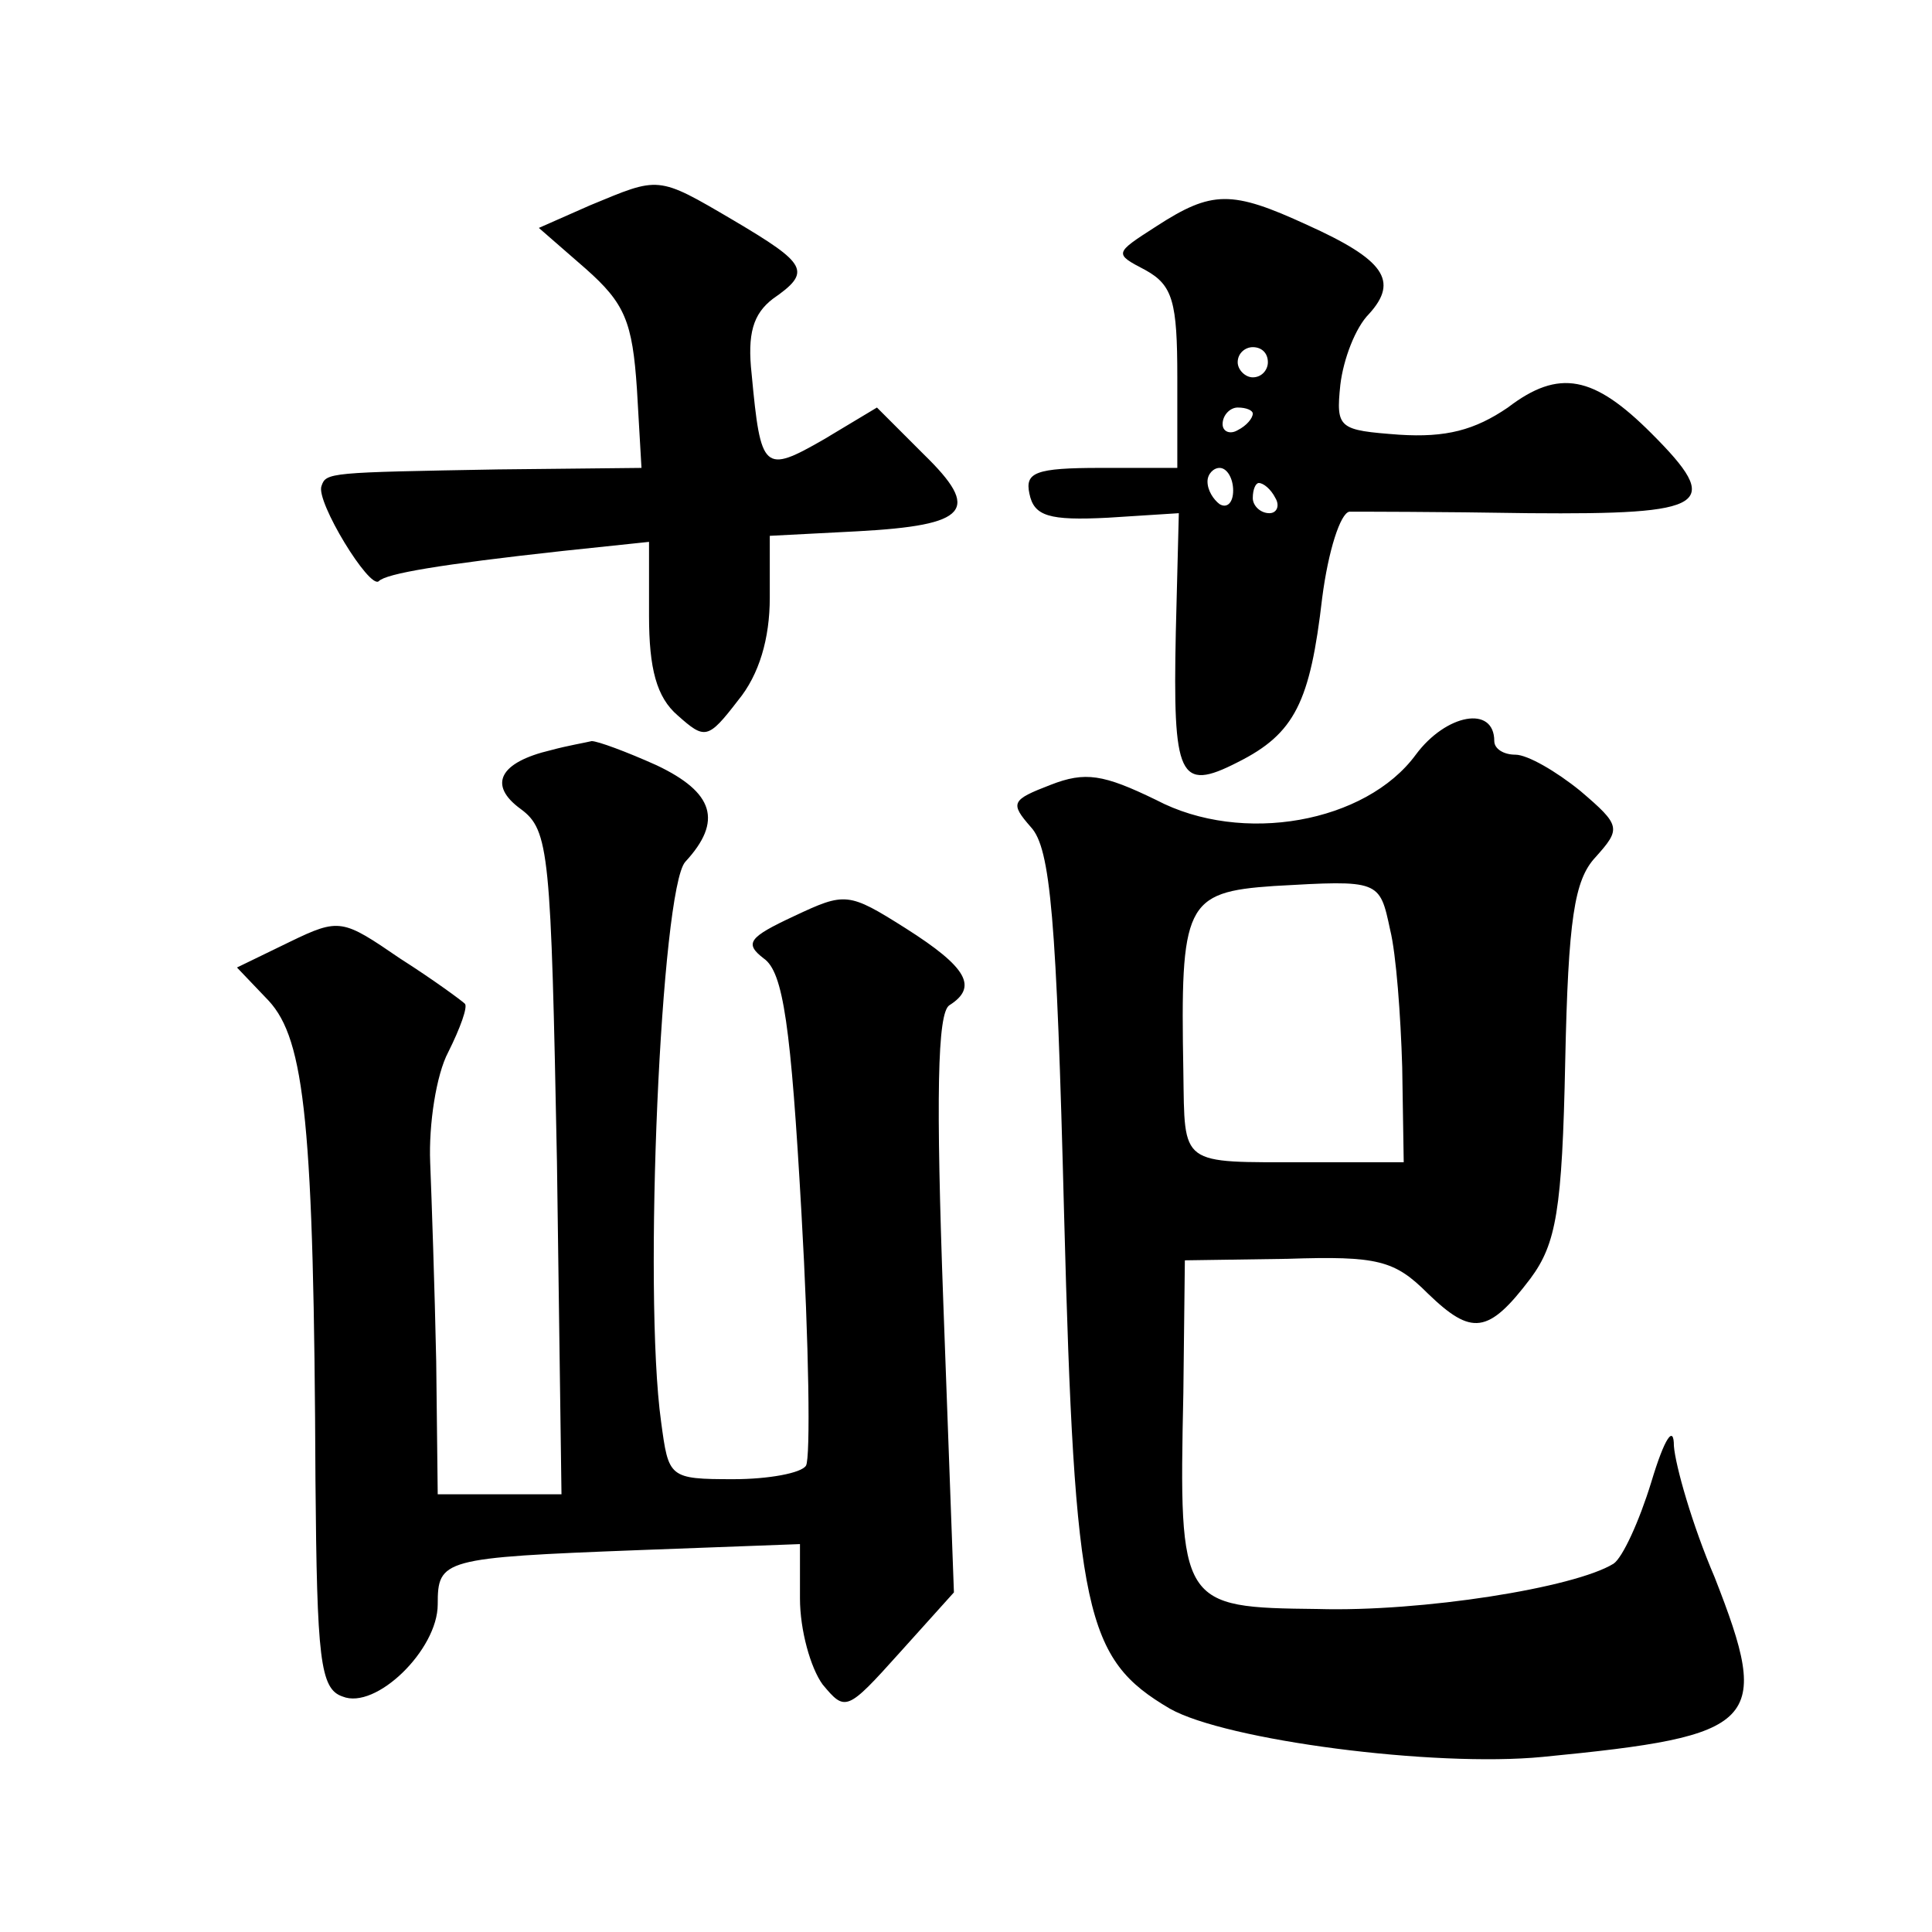 <?xml version="1.0" standalone="no"?>
<!DOCTYPE svg PUBLIC "-//W3C//DTD SVG 20010904//EN"
 "http://www.w3.org/TR/2001/REC-SVG-20010904/DTD/svg10.dtd">
<svg version="1.0" xmlns="http://www.w3.org/2000/svg"
 width="128pt" height="128pt" viewBox="0 0 128 128"
 preserveAspectRatio="xMidYMid meet">
<g transform="translate(0,128) scale(0.1,-0.1)"
fill="#0" stroke="none">
<path d="M391 1144 l-34 -15 31 -27 c26 -23 31 -35 34 -80 l3 -52 -95 -1 c-112
-2 -114 -2 -117 -11 -4 -10 32 -69 38 -63 5 5 40 11 122 20 l57 6 0 -49 c0 -35
5 -54 19 -66 18 -16 20 -16 40 10 14 17 21 41 21 68 l0 41 58 3 c74 4 82 14 44
51 l-31 31 -35 -21 c-40 -23 -42 -21 -48 43 -3 27 1 40 14 50 26 18 23 23 -26 52
-51 30 -49 29 -95 10z M766 1130 c-28 -18 -28 -18 -7 -29 18 -10 21 -21 21 -71
l0 -60 -51 0 c-43 0 -50 -3 -47 -17 3 -15 13 -18 52 -16 l47 3 -2 -79 c-2 -96 2
-106 41 -86 38 19 48 40 56 109 4 31 12 56 18 57 6 0 59 0 119 -1 119 -1 129 5
81 53 -38 38 -61 43 -95 17 -22 -15 -41 -20 -72 -18 -40 3 -42 4 -39 33 2 17 10
38 19 47 20 22 10 36 -41 59 -50 23 -63 23 -100 -1z m74 -90 c0 -5 -4 -10 -10 -10
-5 0 -10 5 -10 10 0 6 5 10 10 10 6 0 10 -4 10 -10z m-10 -34 c0 -3 -4 -8 -10 -11
-5 -3 -10 -1 -10 4 0 6 5 11 10 11 6 0 10 -2 10 -4z m-13 -51 c0 -8 -4 -12 -9 -9
-4 3 -8 9 -8 15 0 5 4 9 8 9 5 0 9 -7 9 -15z m28 -5 c3 -5 1 -10 -4 -10 -6 0 -11
5 -11 10 0 6 2 10 4 10 3 0 8 -4 11 -10z M938 780 c-33 -45 -115 -60 -172 -30 -35
17 -47 19 -70 10 -26 -10 -27 -12 -13 -28 13 -14 17 -60 22 -257 7 -265 14 -294
70 -327 37 -21 175 -39 247 -32 144 14 152 22 114 119 -15 35 -26 74 -27 87 0 14
-6 6 -15 -24 -8 -26 -19 -50 -25 -54 -26 -16 -127 -32 -196 -30 -91 1 -92 2 -89
143 l1 88 68 1 c60 2 71 -1 93 -23 29 -28 40 -27 68 10 17 23 21 45 23 144 2 94
6 120 20 135 17 19 17 21 -10 44 -16 13 -35 24 -43 24 -8 0 -14 4 -14 9 0 24 -32
18 -52 -9z m-17 -116 c4 -16 7 -57 8 -91 l1 -63 -65 0 c-84 0 -80 -3 -81 60 -2
111 1 119 60 123 70 4 70 4 77 -29z M365 783 c-34 -8 -42 -23 -20 -39 19 -14 20
-29 24 -234 l3 -220 -41 0 -41 0 -1 88 c-1 48 -3 107 -4 132 -1 25 4 58 12 73 8
16 13 30 11 32 -2 2 -21 16 -43 30 -38 26 -40 27 -73 11 l-35 -17 21 -22 c24 -26
30 -82 31 -318 1 -118 3 -138 18 -143 22 -9 63 31 63 61 0 30 3 31 133 36 l107
4 0 -36 c0 -21 7 -46 15 -57 15 -18 16 -18 51 21 l36 40 -7 191 c-5 137 -4 193
4 198 19 12 12 25 -29 51 -38 24 -40 24 -74 8 -30 -14 -33 -18 -20 -28 13 -9 18
-45 25 -169 5 -87 6 -162 3 -167 -3 -5 -25 -9 -48 -9 -43 0 -43 1 -48 38 -12 86
0 353 16 371 25 27 19 46 -19 64 -20 9 -39 16 -43 16 -4 -1 -16 -3 -27 -6z"/>
</g>
</svg>
